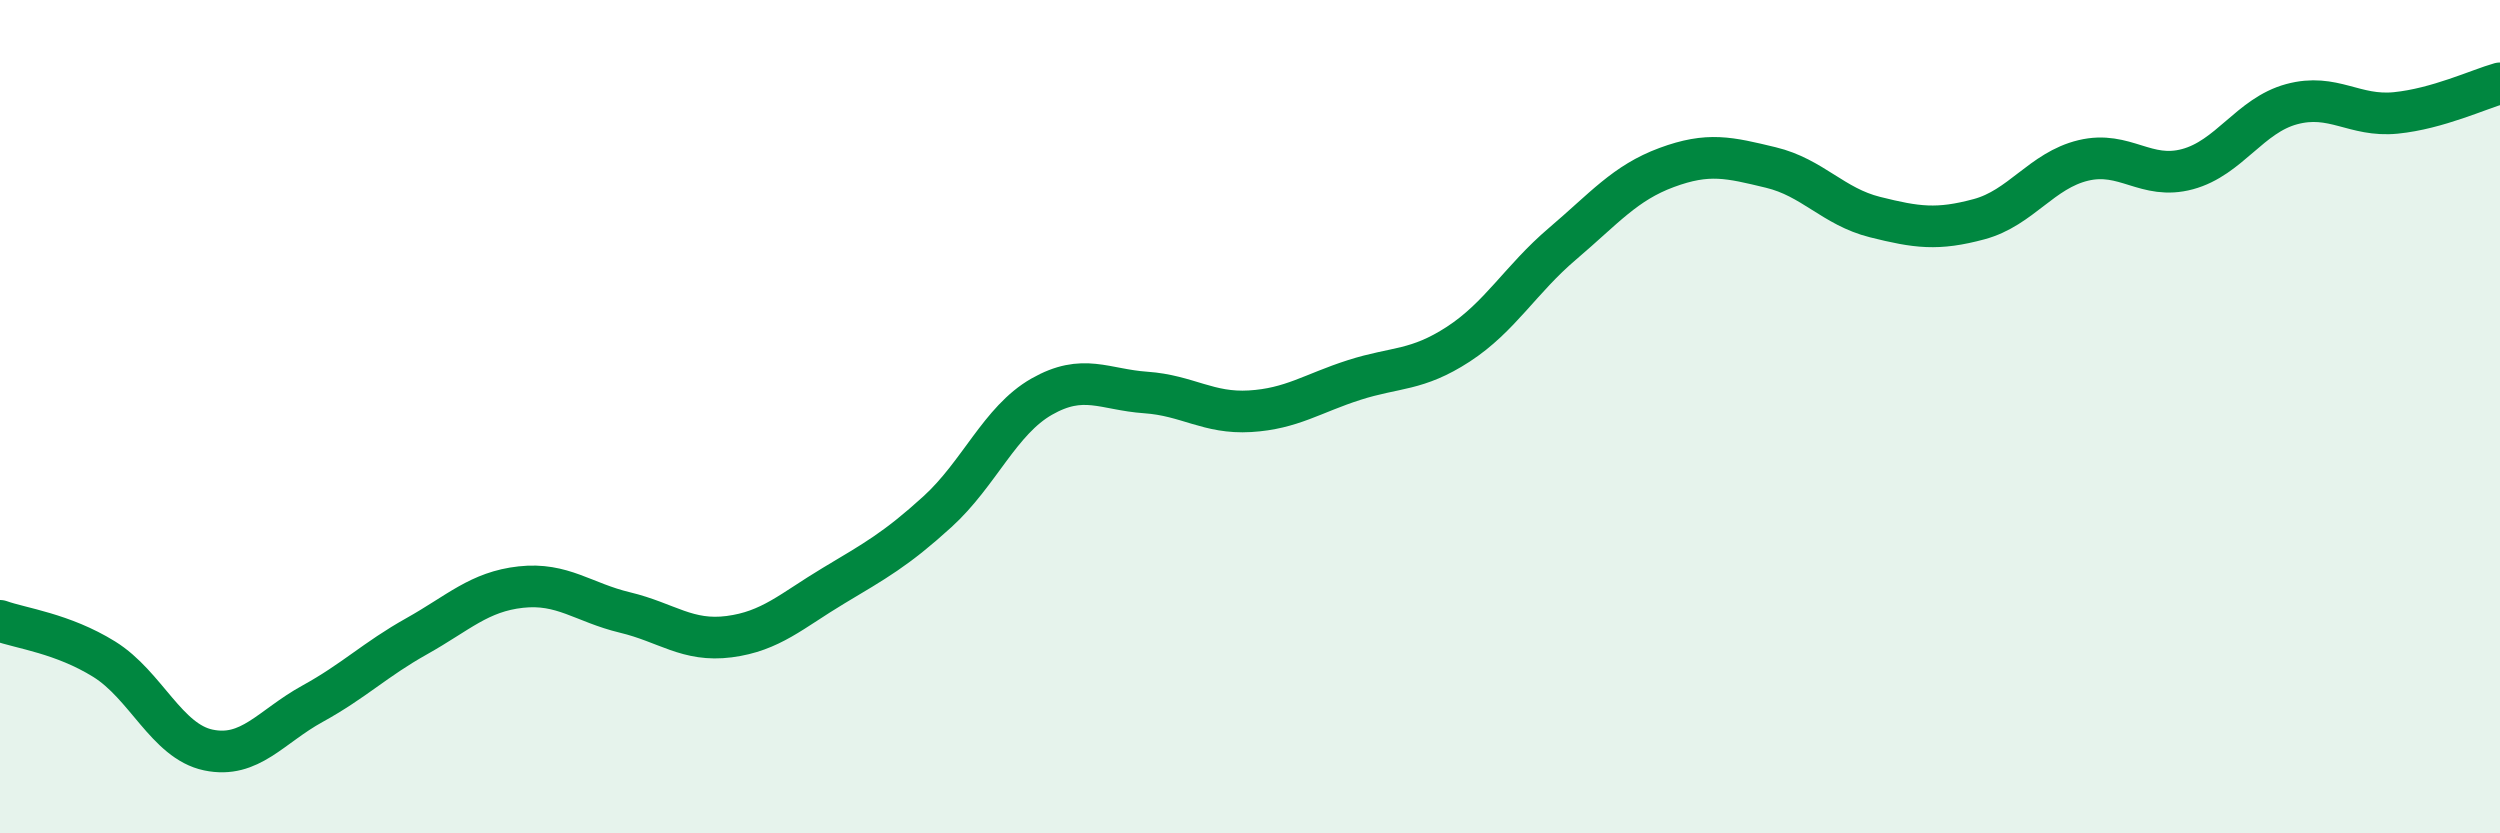 
    <svg width="60" height="20" viewBox="0 0 60 20" xmlns="http://www.w3.org/2000/svg">
      <path
        d="M 0,14.9 C 0.5,15.08 1.5,15.2 2.5,15.82 C 3.5,16.44 4,17.79 5,18 C 6,18.21 6.5,17.44 7.5,16.89 C 8.5,16.34 9,15.83 10,15.27 C 11,14.71 11.5,14.2 12.5,14.09 C 13.5,13.98 14,14.46 15,14.7 C 16,14.94 16.5,15.41 17.5,15.28 C 18.5,15.15 19,14.66 20,14.06 C 21,13.46 21.5,13.19 22.5,12.28 C 23.5,11.37 24,10.09 25,9.52 C 26,8.95 26.5,9.35 27.5,9.42 C 28.5,9.49 29,9.93 30,9.87 C 31,9.81 31.5,9.44 32.5,9.12 C 33.5,8.8 34,8.91 35,8.26 C 36,7.61 36.5,6.7 37.5,5.85 C 38.5,5 39,4.39 40,4.02 C 41,3.65 41.5,3.78 42.5,4.02 C 43.5,4.26 44,4.96 45,5.21 C 46,5.46 46.5,5.53 47.5,5.26 C 48.5,4.99 49,4.09 50,3.85 C 51,3.61 51.5,4.33 52.5,4.06 C 53.5,3.79 54,2.77 55,2.5 C 56,2.23 56.5,2.81 57.5,2.71 C 58.5,2.61 59.5,2.14 60,2L60 20L0 20Z"
        fill="#008740"
        opacity="0.1"
        stroke-linecap="round"
        stroke-linejoin="round"
      />
      <path
        d="M 0,14.9 C 0.5,15.08 1.5,15.2 2.5,15.82 C 3.5,16.44 4,17.79 5,18 C 6,18.21 6.5,17.44 7.5,16.89 C 8.5,16.34 9,15.83 10,15.27 C 11,14.71 11.5,14.2 12.5,14.09 C 13.5,13.98 14,14.46 15,14.7 C 16,14.94 16.5,15.41 17.5,15.28 C 18.5,15.15 19,14.66 20,14.06 C 21,13.46 21.5,13.19 22.5,12.28 C 23.5,11.37 24,10.09 25,9.52 C 26,8.95 26.5,9.35 27.5,9.42 C 28.5,9.49 29,9.93 30,9.87 C 31,9.81 31.5,9.44 32.5,9.12 C 33.5,8.8 34,8.91 35,8.26 C 36,7.61 36.5,6.7 37.5,5.85 C 38.5,5 39,4.39 40,4.02 C 41,3.65 41.5,3.78 42.5,4.02 C 43.5,4.26 44,4.96 45,5.21 C 46,5.46 46.5,5.53 47.5,5.26 C 48.5,4.99 49,4.09 50,3.85 C 51,3.61 51.5,4.33 52.5,4.06 C 53.5,3.79 54,2.77 55,2.5 C 56,2.23 56.5,2.81 57.5,2.71 C 58.5,2.61 59.5,2.14 60,2"
        stroke="#008740"
        stroke-width="1"
        fill="none"
        stroke-linecap="round"
        stroke-linejoin="round"
      />
    </svg>
  